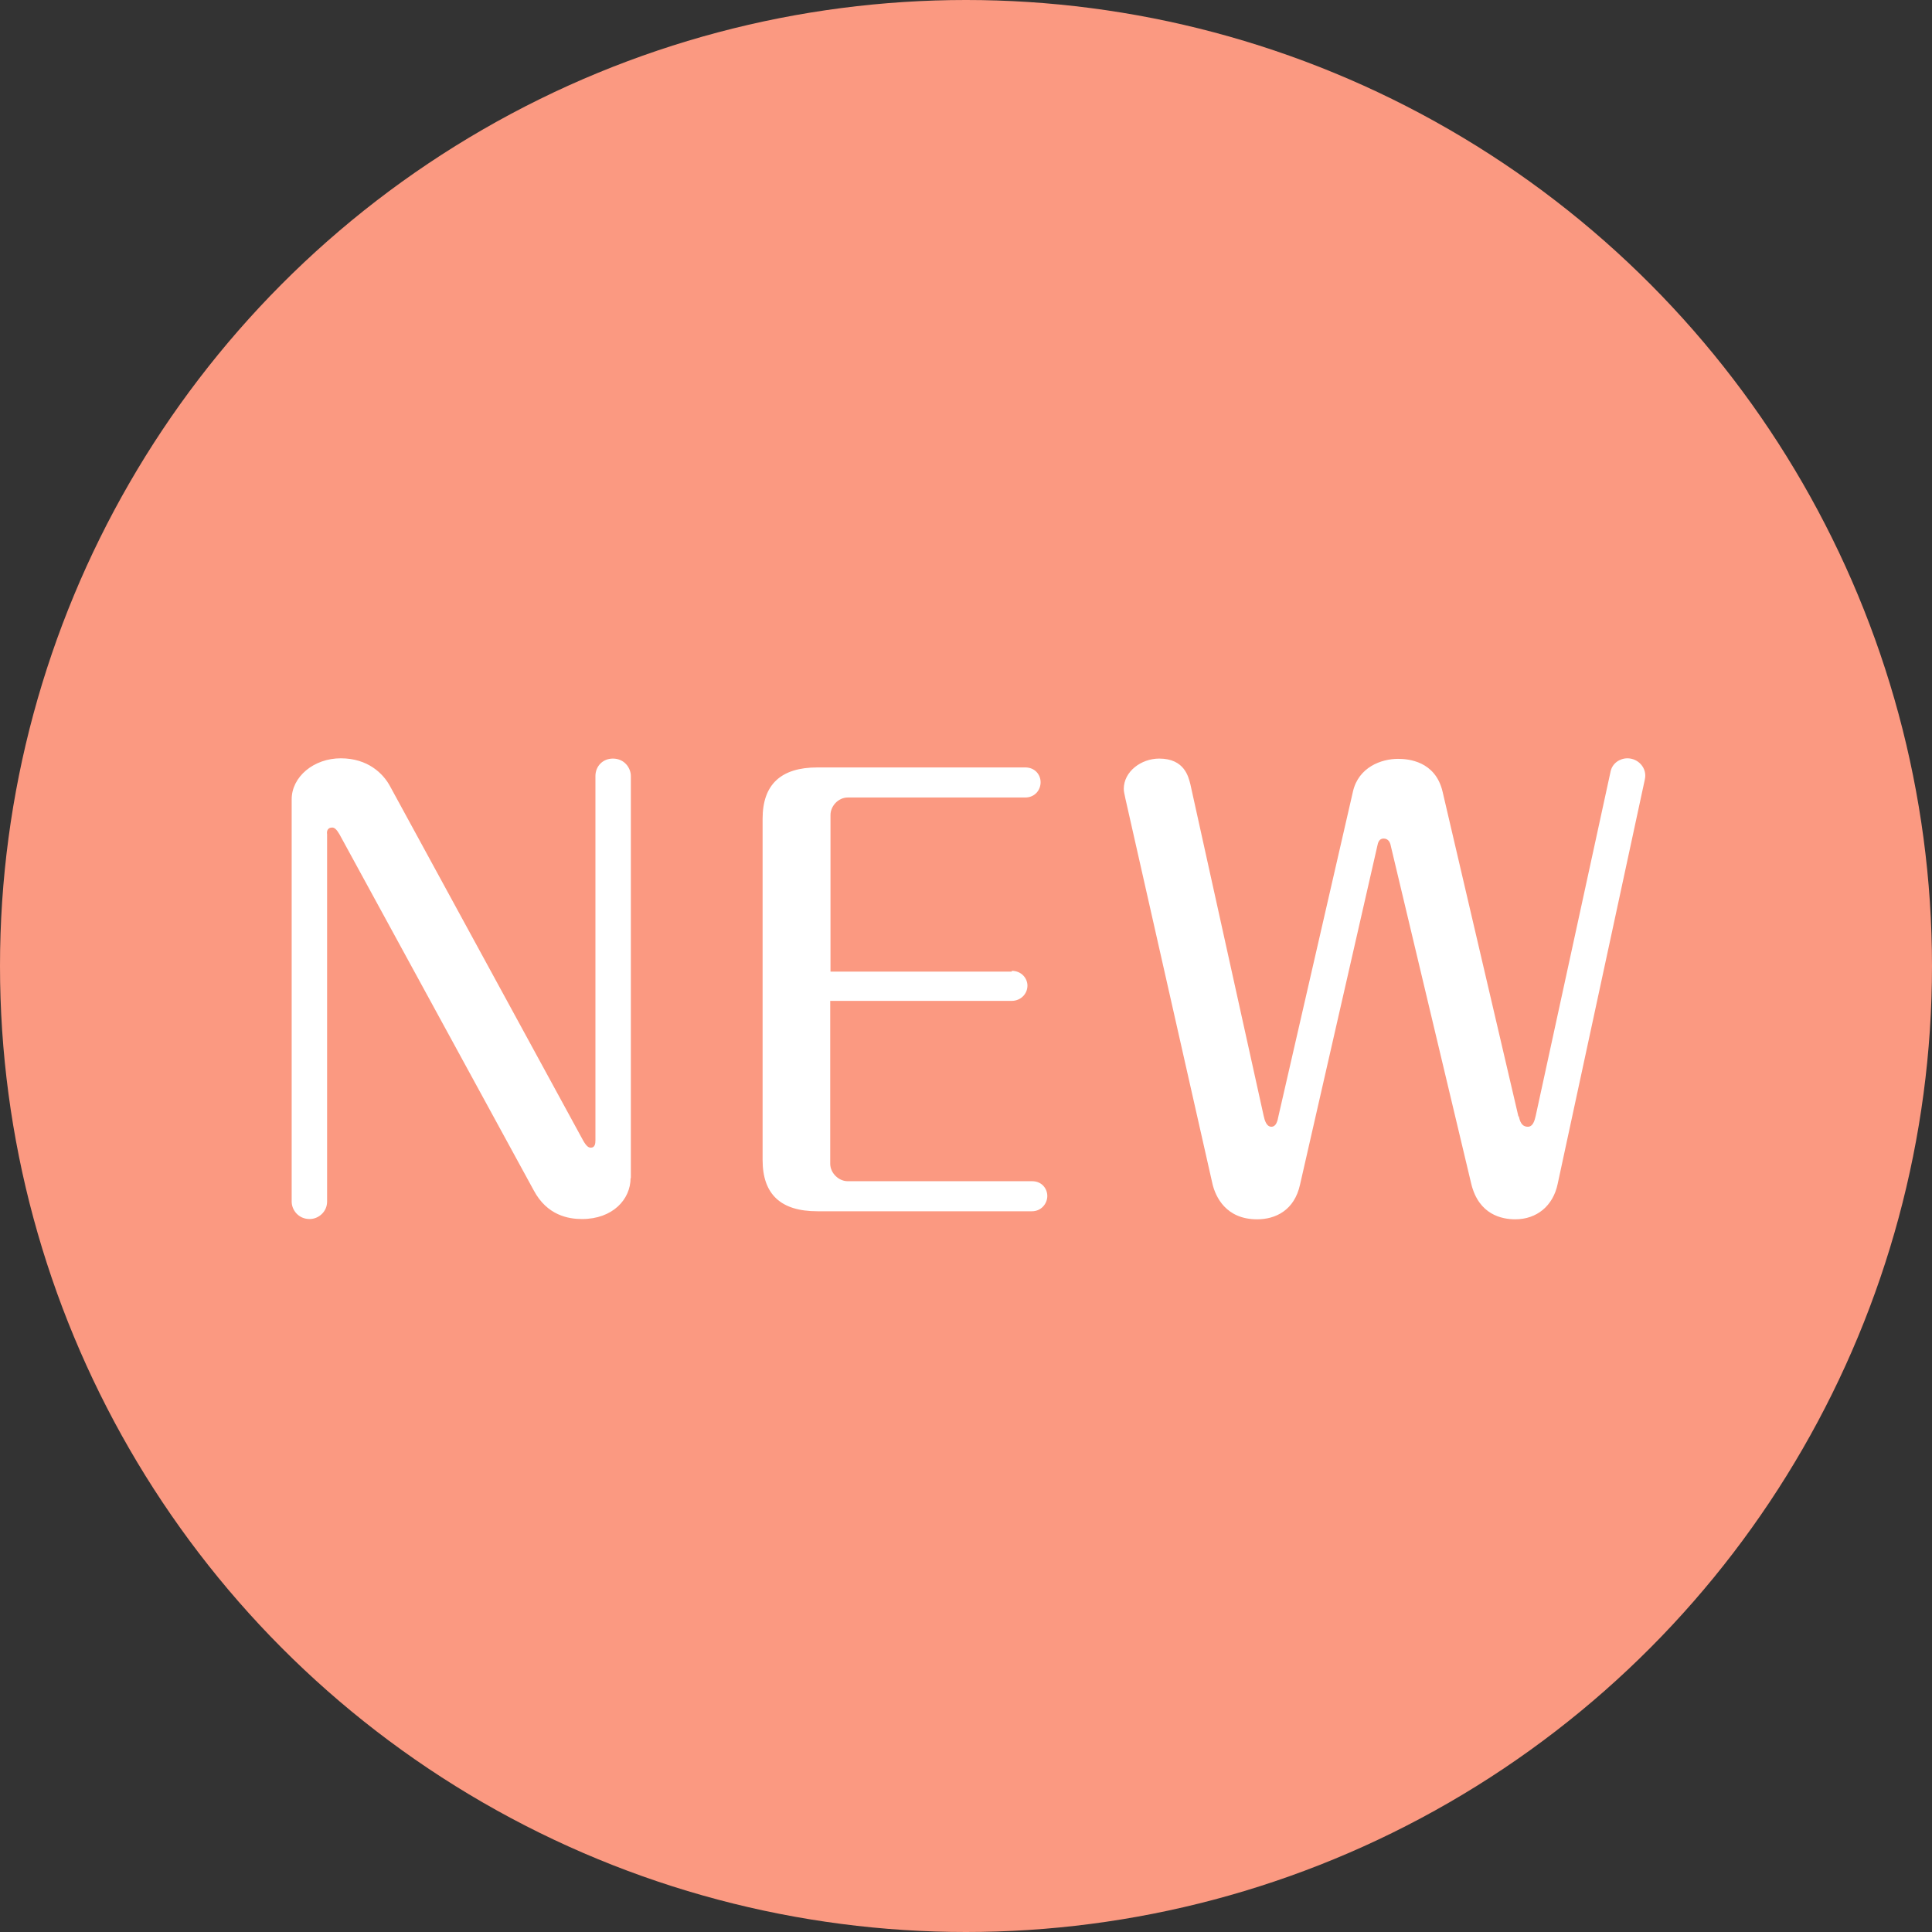 <?xml version="1.0" encoding="UTF-8"?><svg id="_イヤー_2" xmlns="http://www.w3.org/2000/svg" viewBox="0 0 72 72"><rect x="0" y="0" width="72" height="72" fill="#333333" stroke="none"/><defs><style>.cls-1{fill:#fff;}.cls-2{fill:#fb9981;}</style></defs><g id="A"><g><circle class="cls-2" cx="36" cy="36" r="36"/><g><path class="cls-1" d="M23.5,43.9c0,.8-.67,1.53-1.81,1.53-.5,0-1.3-.13-1.8-1.07l-7.24-13.27c-.11-.19-.19-.25-.27-.25-.17,0-.21,.13-.19,.25v13.69c0,.38-.32,.65-.65,.65-.42,0-.67-.34-.67-.65v-14.99c0-.84,.82-1.53,1.83-1.53s1.58,.57,1.83,1.03l7.2,13.21c.13,.23,.21,.27,.29,.27,.15,0,.17-.15,.17-.27v-13.58c0-.36,.27-.65,.65-.65,.44,0,.67,.36,.67,.65v14.99Z"/><path class="cls-1" d="M37.7,36.18c.38,0,.59,.29,.59,.55,0,.31-.25,.57-.59,.57h-6.76v6.07c0,.34,.31,.65,.65,.65h6.87c.38,0,.57,.29,.57,.55,0,.29-.23,.57-.57,.57h-8c-1.36,0-2.04-.63-2.04-1.91v-12.72c0-1.28,.69-1.91,2.04-1.91h7.75c.36,0,.57,.27,.57,.55,0,.31-.23,.57-.57,.57h-6.61c-.38,0-.65,.34-.65,.65v5.84h6.76Z"/><path class="cls-1" d="M56.6,41.59c.04,.19,.1,.4,.34,.4,.19,0,.25-.23,.29-.4l2.79-12.83c.06-.31,.34-.5,.63-.5,.4,0,.74,.36,.65,.78l-3.25,15.08c-.17,.82-.78,1.32-1.58,1.32-.5,0-1.36-.17-1.64-1.32l-3-12.6c-.02-.11-.08-.27-.27-.27-.17,0-.21,.17-.23,.27l-2.88,12.62c-.21,.97-.92,1.3-1.6,1.3-1.18,0-1.55-.86-1.66-1.3l-3.25-14.38c-.04-.19-.06-.27-.06-.36,0-.65,.65-1.13,1.32-1.13,.95,0,1.09,.69,1.16,.95l2.73,12.35c.04,.19,.11,.42,.29,.42s.23-.21,.27-.42l2.77-12.07c.21-.92,1.07-1.22,1.68-1.22,.38,0,1.39,.08,1.66,1.22l2.83,12.12Z"/></g></g></g></svg>